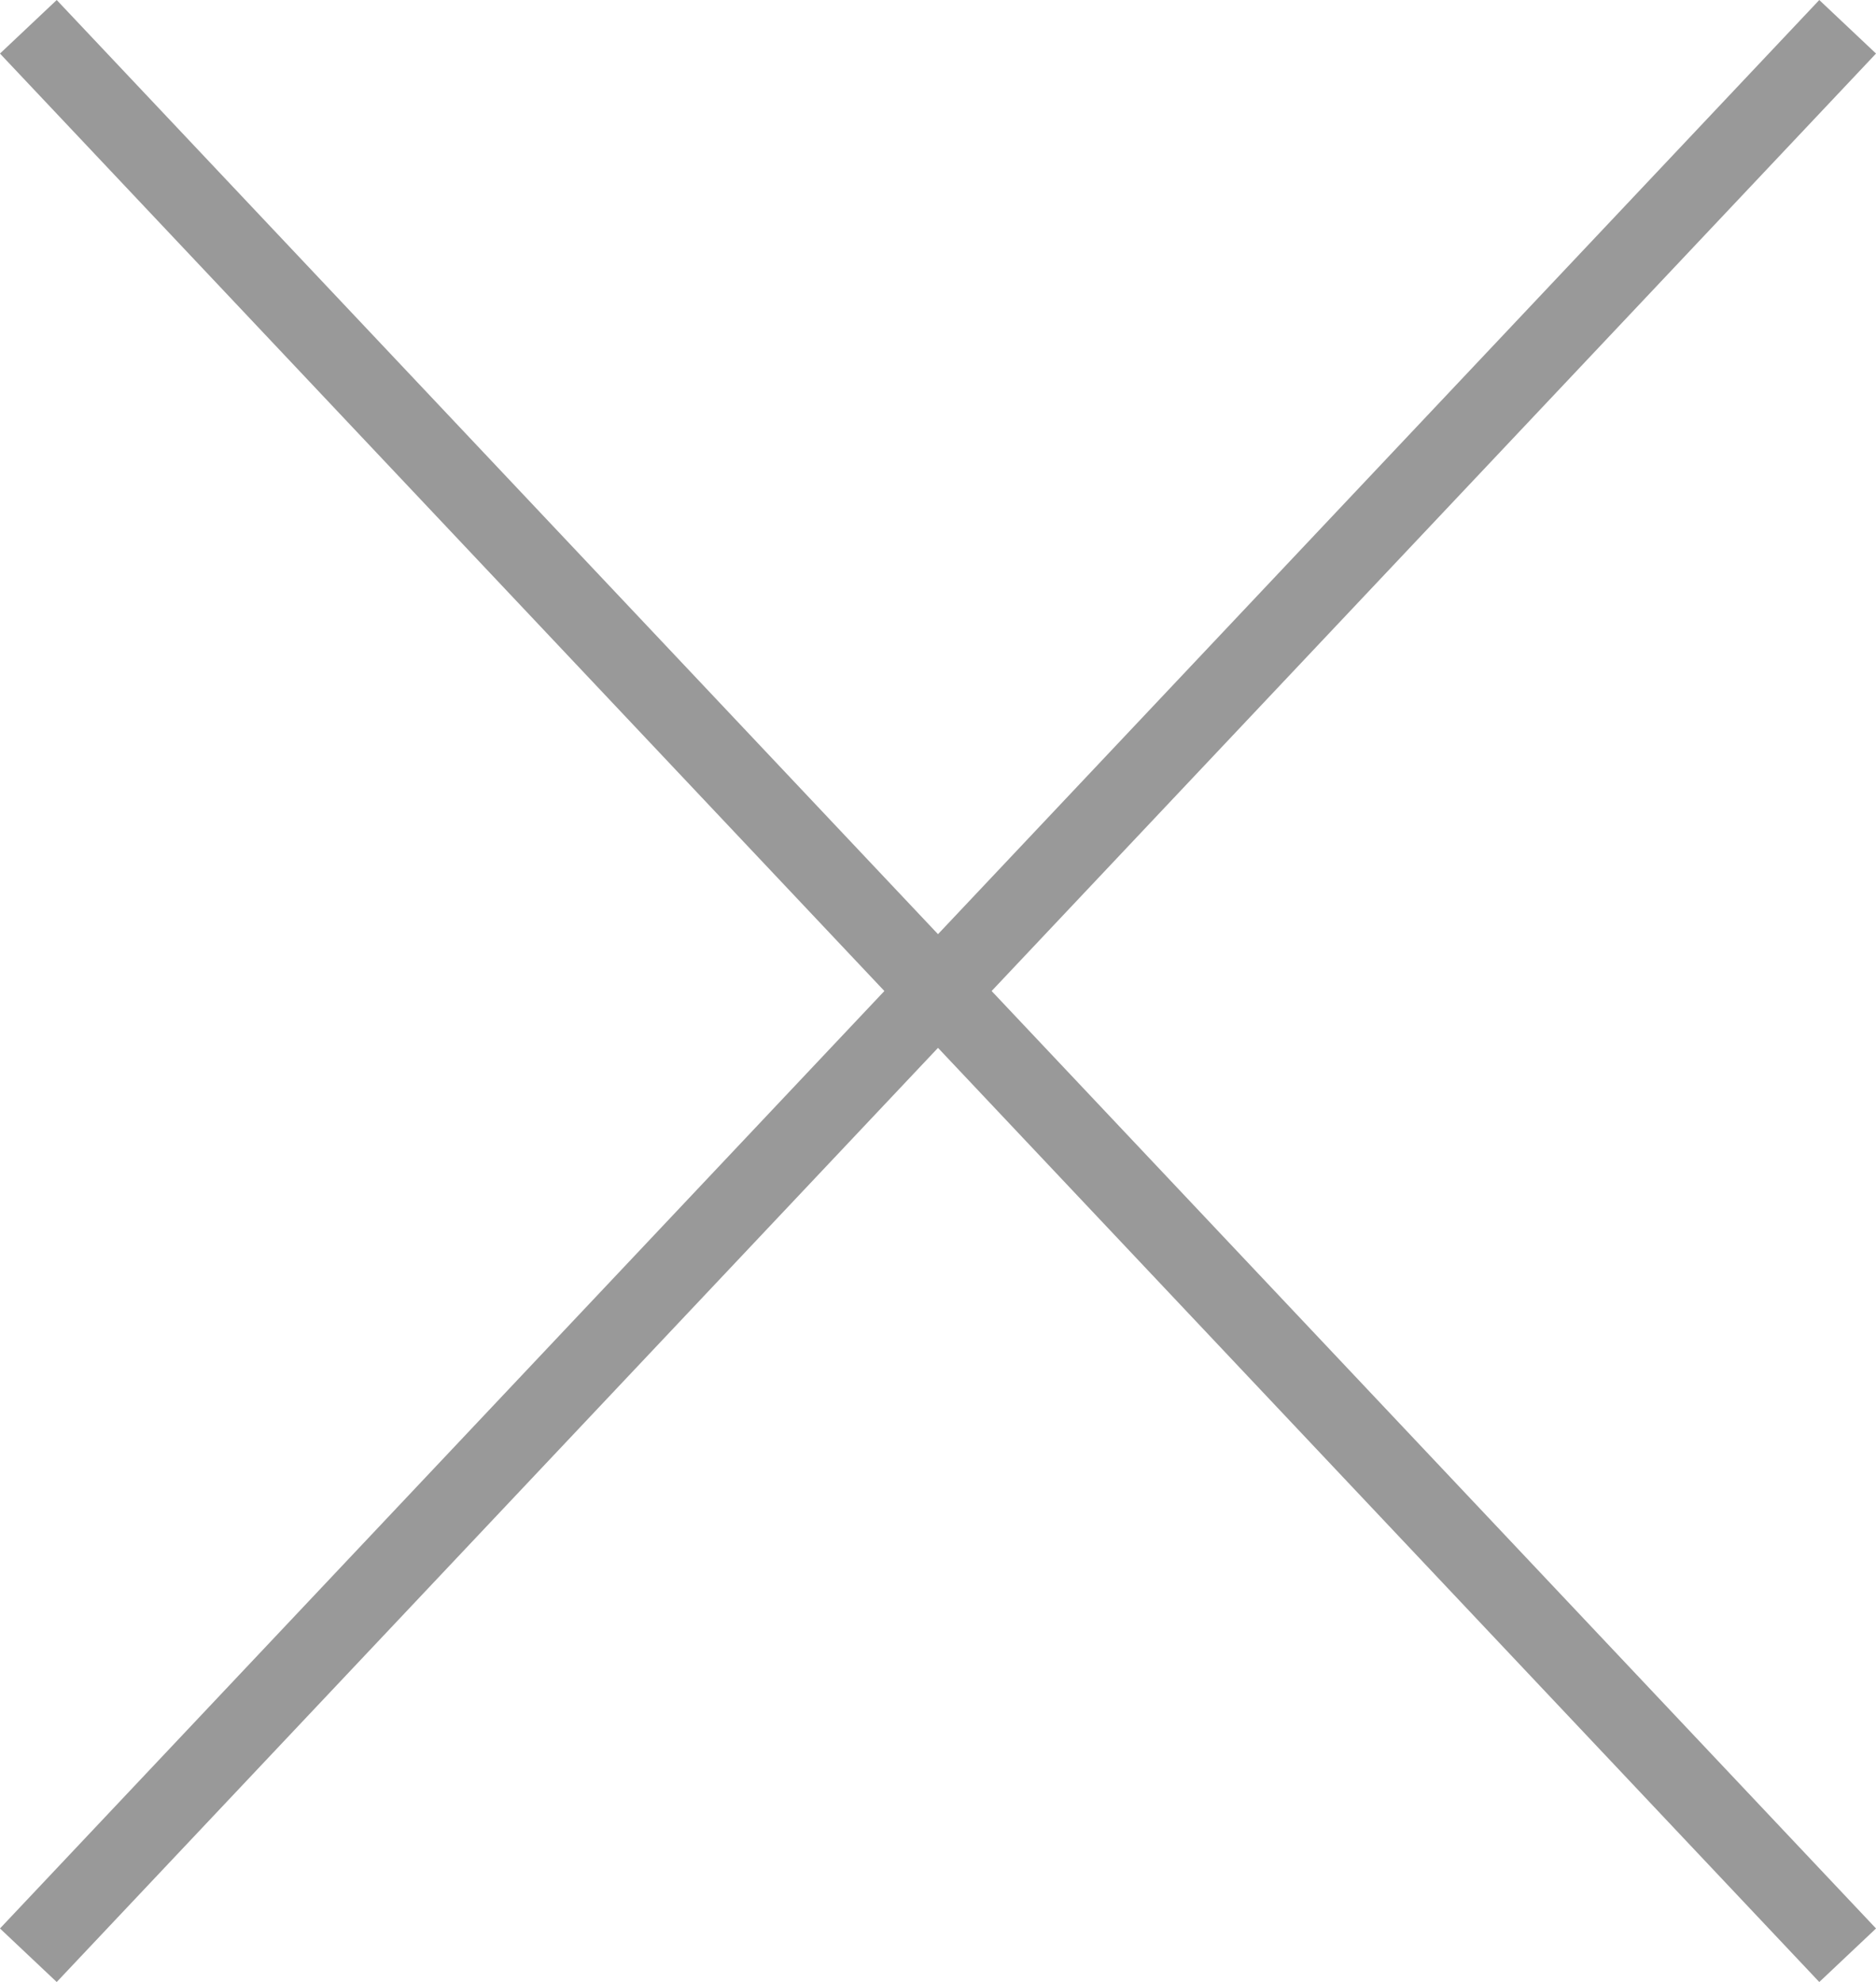 <?xml version="1.0" encoding="UTF-8"?><svg id="_レイヤー_2" xmlns="http://www.w3.org/2000/svg" viewBox="0 0 72.14 76.21"><defs><style>.cls-1{fill:none;stroke:#999;stroke-miterlimit:10;stroke-width:3px;}</style></defs><g id="_素材"><line class="cls-1" x1="1.09" y1="1.03" x2="71.05" y2="75.18"/><line class="cls-1" x1="71.05" y1="1.03" x2="1.09" y2="75.18"/></g></svg>